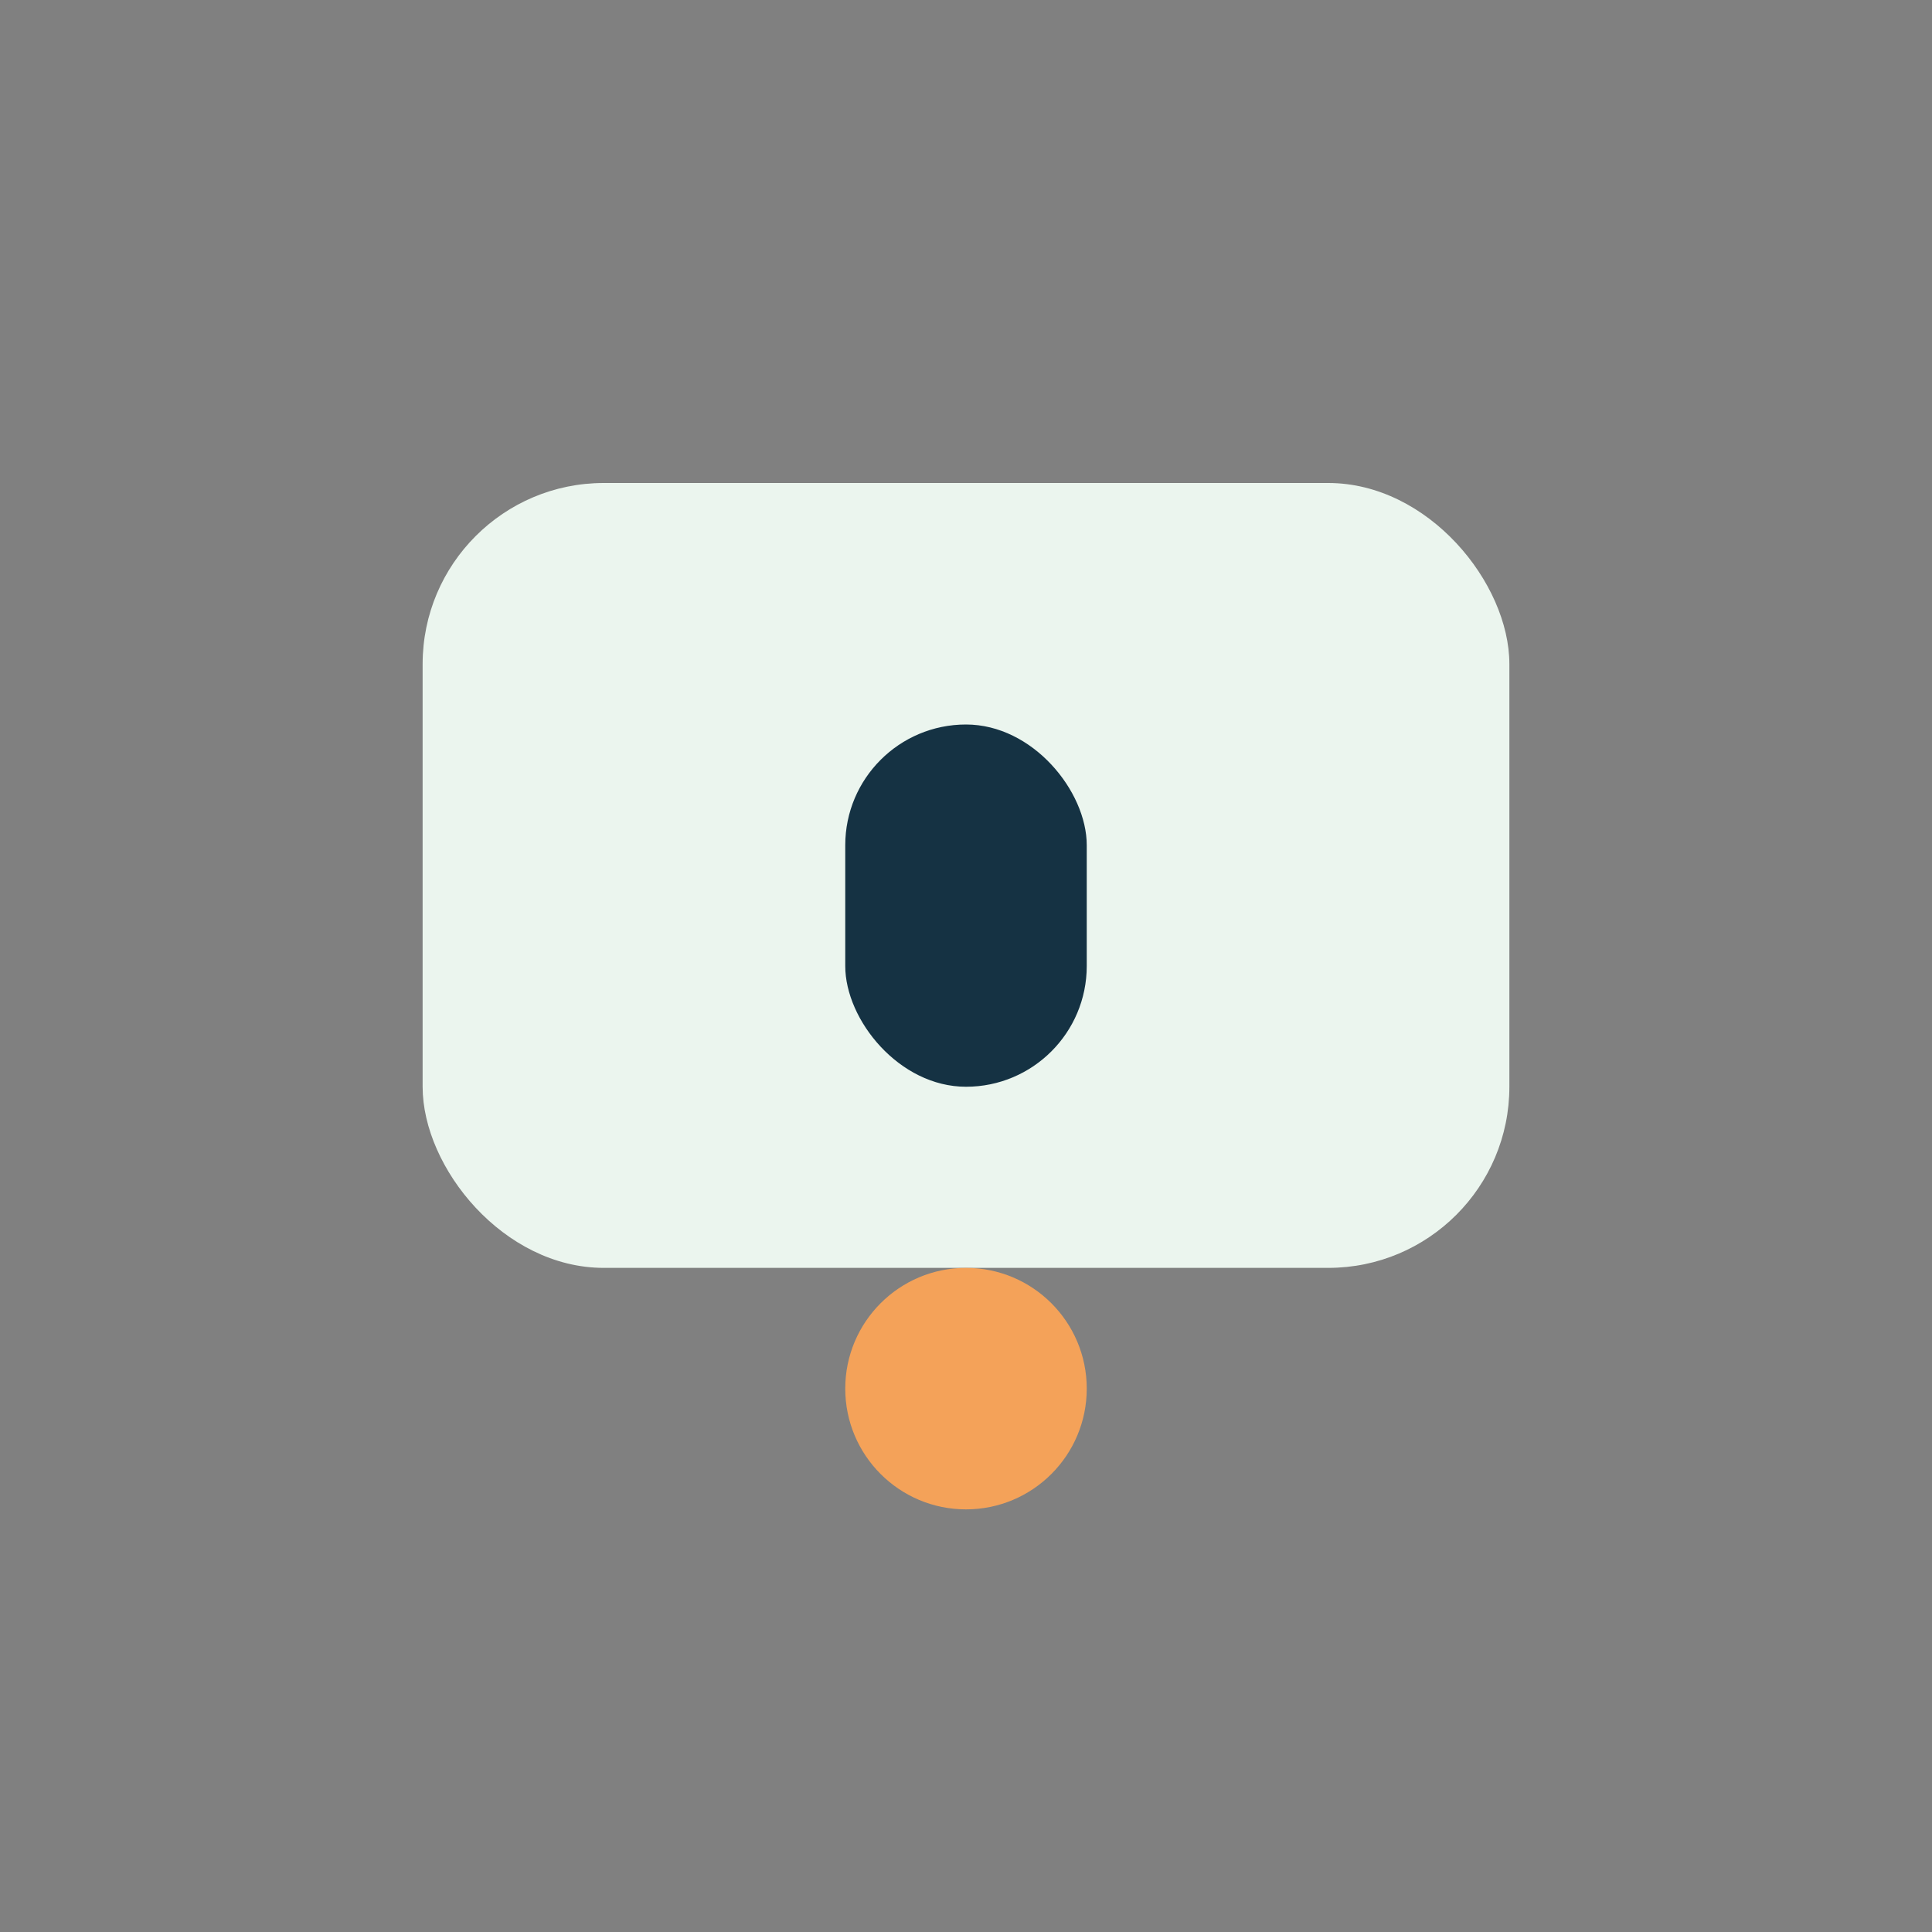 <?xml version="1.0" encoding="UTF-8"?>
<svg xmlns="http://www.w3.org/2000/svg" width="32" height="32" viewBox="0 0 32 32"><rect x="0" y="0" width="32" height="32" fill="#808080" stroke="none"/><rect x="7" y="8" width="18" height="13" rx="3" fill="#EBF5EE"/><circle cx="16" cy="23" r="2" fill="#F4A259"/><rect x="14" y="12" width="4" height="6" rx="2" fill="#153243"/></svg>